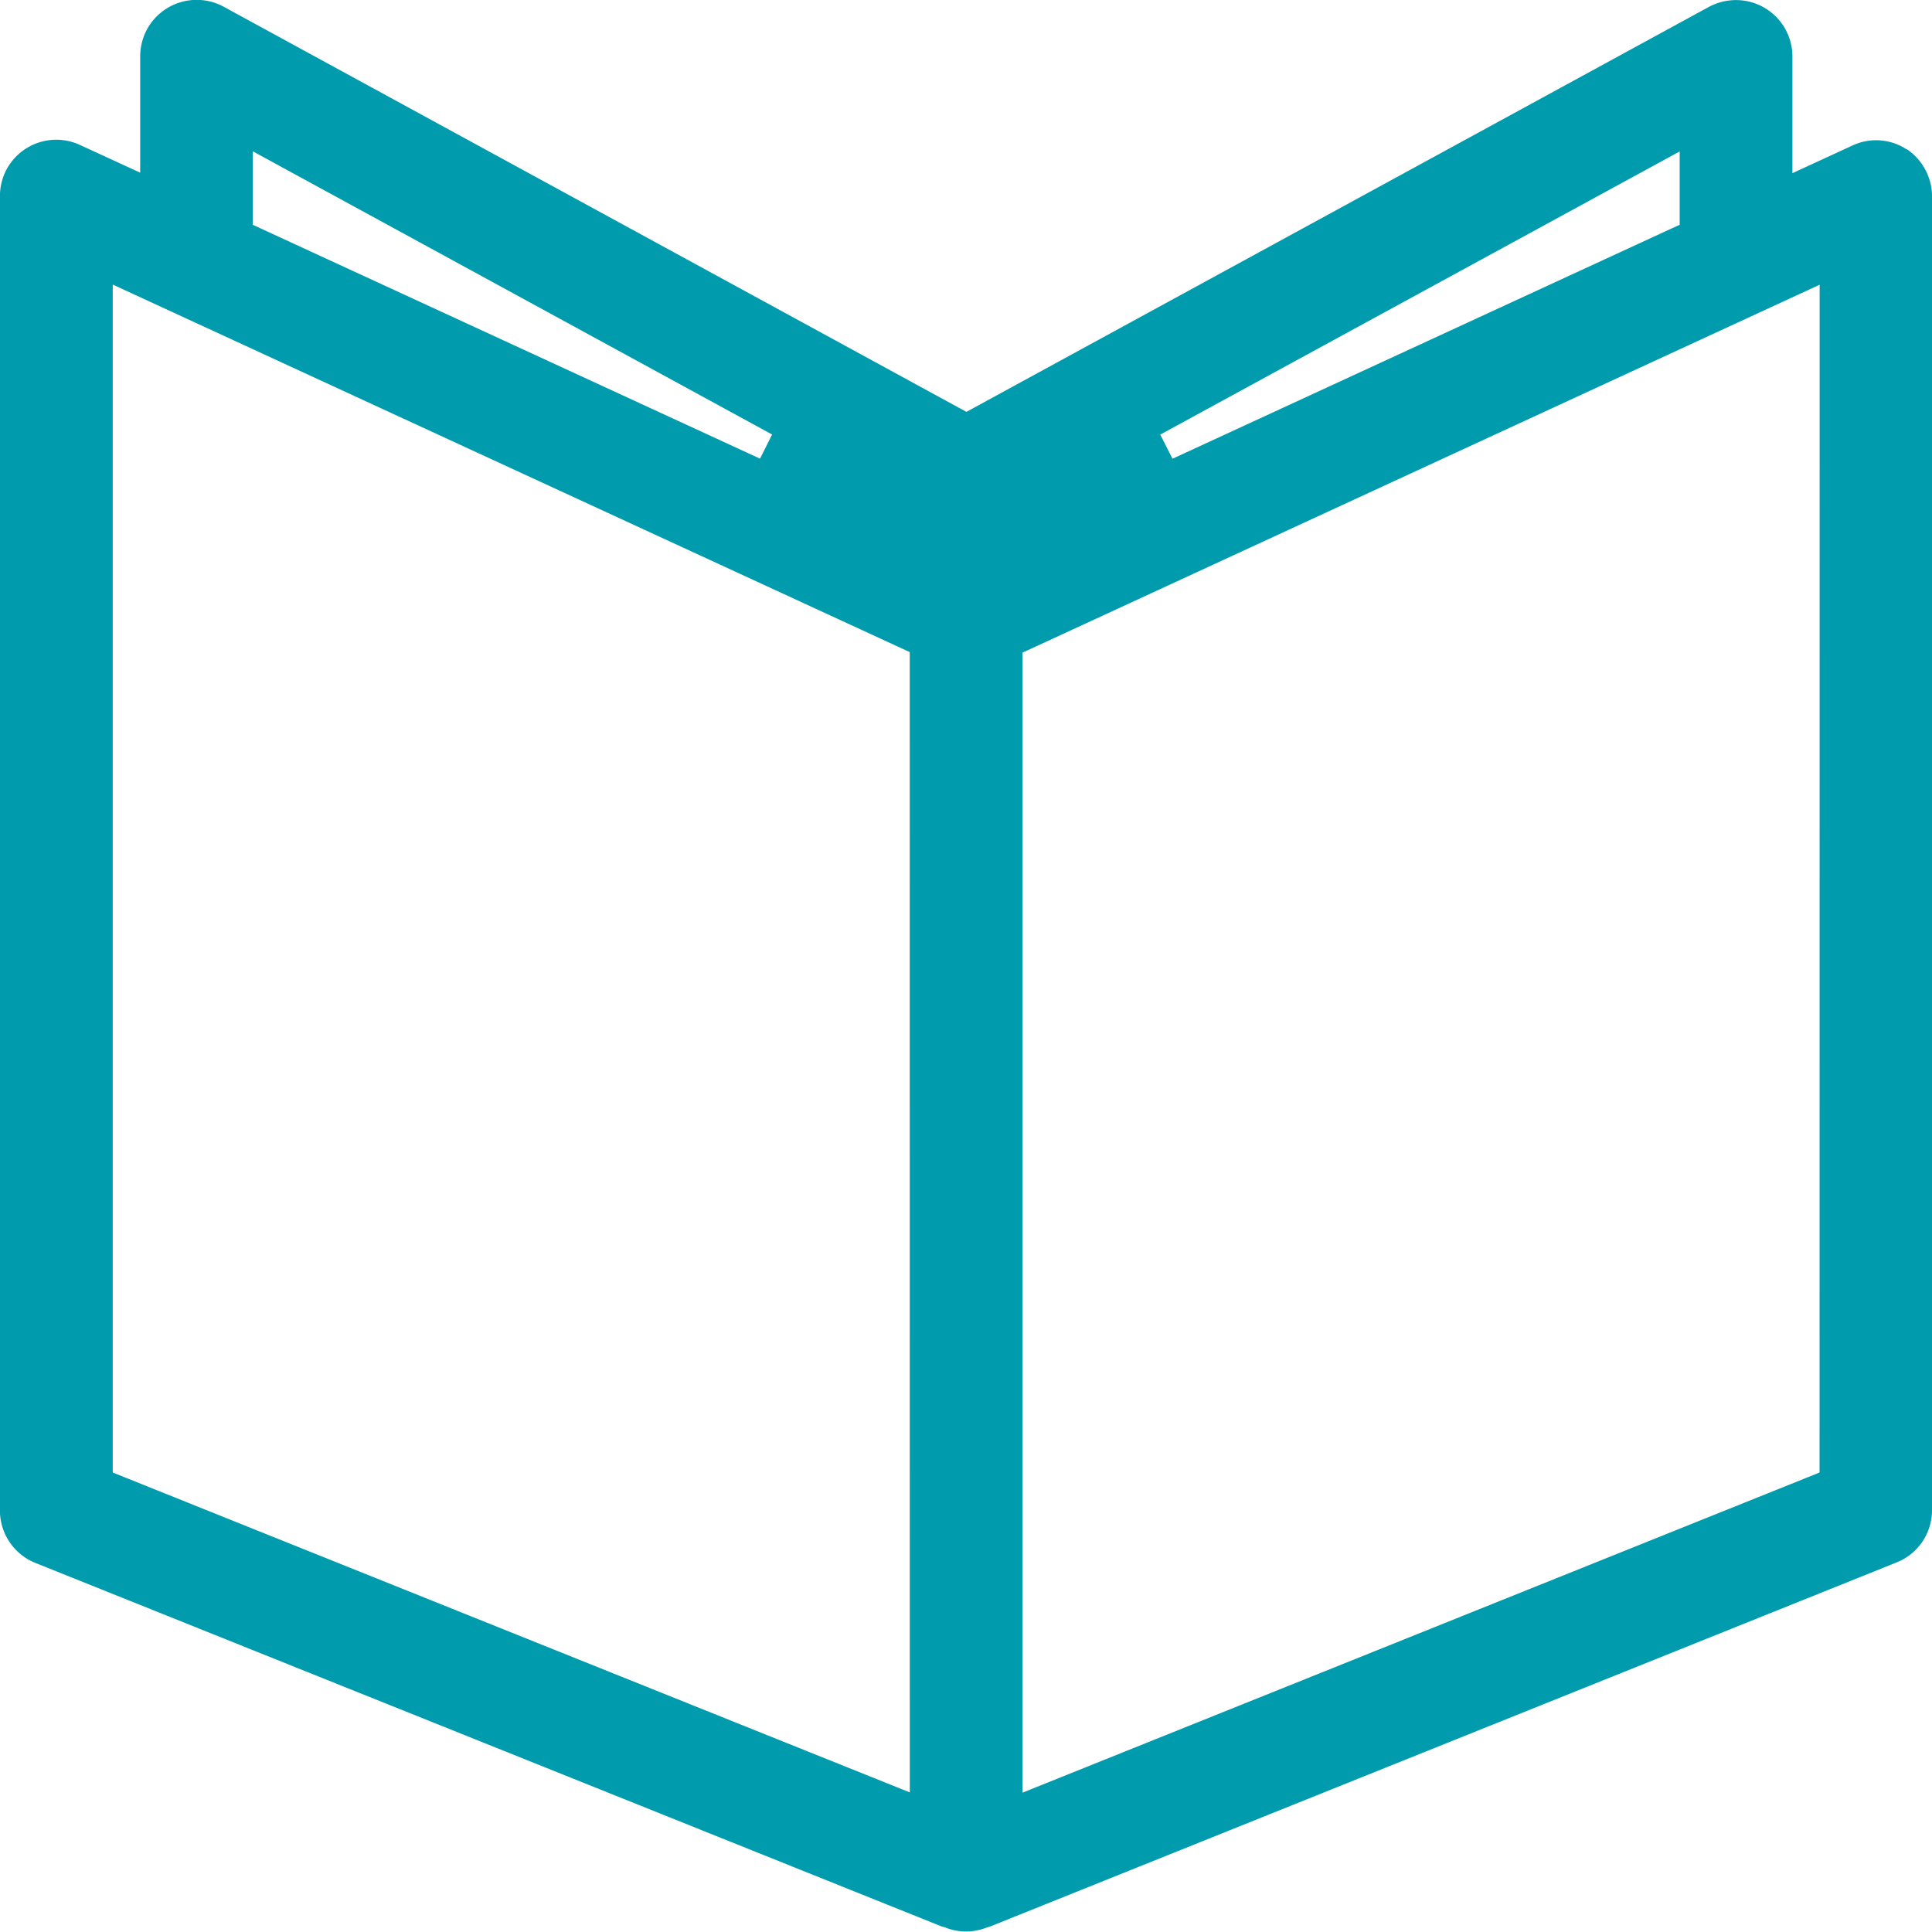 <svg id="Group_1726" data-name="Group 1726" xmlns="http://www.w3.org/2000/svg" width="25.758" height="25.753" viewBox="0 0 25.758 25.753">
  <path id="Path_3900" data-name="Path 3900" d="M1353.078,331.5V313.986a.725.725,0,0,0-.029-.207.761.761,0,0,0-.307-.422l-.006,0a.742.742,0,0,0-.719-.049l-.8.369V312.12a.752.752,0,0,0-.75-.751.77.77,0,0,0-.362.09l-9.9,5.4-.087-.047-9.817-5.355a.755.755,0,0,0-1.02.3.769.769,0,0,0-.092.362v1.551l-.8-.368a.752.752,0,0,0-1,.362.768.768,0,0,0-.07.318v17.523a.753.753,0,0,0,.472.7l12.081,4.846.048.014a.745.745,0,0,0,.558,0l.047-.014,12.08-4.852A.748.748,0,0,0,1353.078,331.5Zm-22.388-18.115,6.924,3.776-.161.322-6.763-3.118Zm8.76,21.88-.249-.1L1328.823,331V315.162l10.626,4.9Zm10.264-21.878v.978l-.106.048-6.656,3.071-.163-.322ZM1351.579,331l-10.626,4.268v-15.2l.106-.048,10.521-4.856Z" transform="translate(-1327.32 -311.368)" fill="#009bac"/>
</svg>
